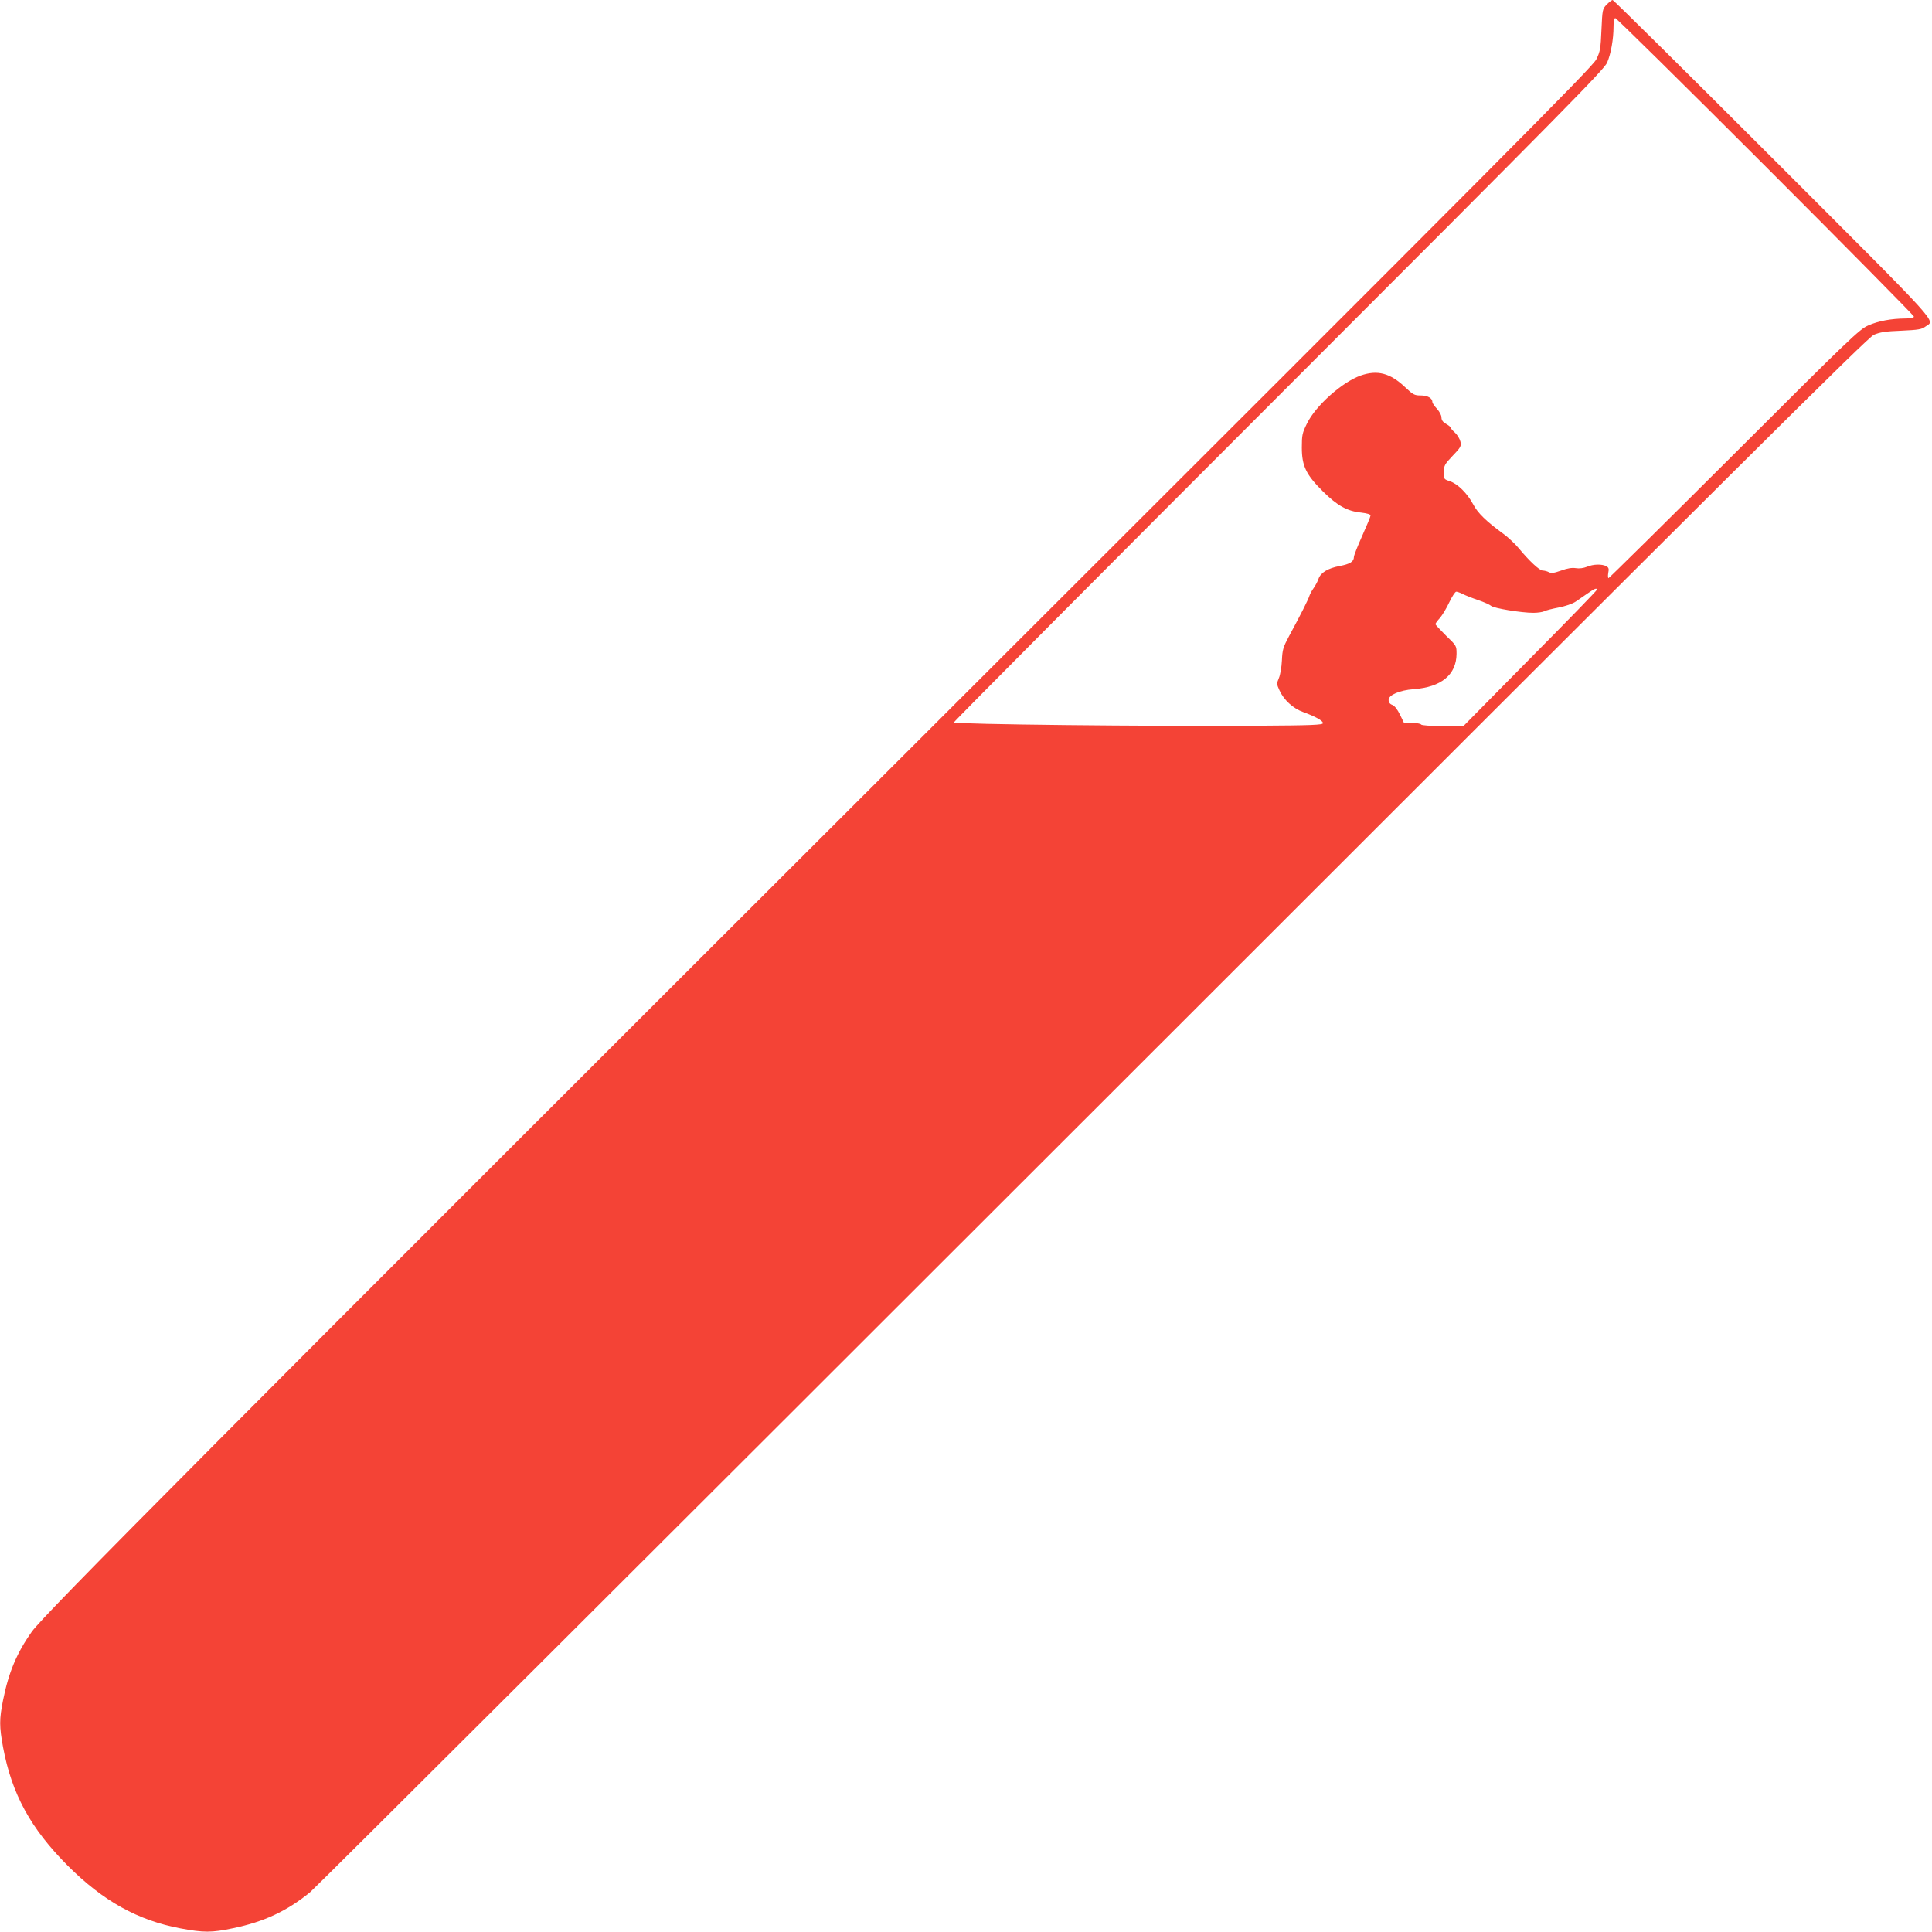 <?xml version="1.0" standalone="no"?>
<!DOCTYPE svg PUBLIC "-//W3C//DTD SVG 20010904//EN"
 "http://www.w3.org/TR/2001/REC-SVG-20010904/DTD/svg10.dtd">
<svg version="1.0" xmlns="http://www.w3.org/2000/svg"
 width="1280pt" height="1280pt" viewBox="0 0 1280 1280"
 preserveAspectRatio="xMidYMid meet">
<g transform="translate(0,1280) scale(0.1,-0.1)"
fill="#f44336" stroke="none">
<path d="M10645 12770 c-28 -29 -29 -33 -35 -168 -5 -124 -9 -145 -34 -195
-23 -49 -602 -630 -4337 -4359 -4856 -4848 -5949 -5946 -6028 -6058 -100 -141
-154 -270 -191 -455 -25 -126 -25 -173 0 -310 58 -311 183 -539 429 -786 235
-235 465 -362 746 -415 155 -29 207 -29 349 1 204 42 356 113 510 238 33 27
2367 2355 5186 5173 4354 4353 5133 5127 5175 5146 40 17 76 23 182 27 111 5
136 9 159 27 63 47 136 -33 -1006 1109 -580 580 -1060 1055 -1066 1055 -5 0
-23 -14 -39 -30z m1052 -1072 c541 -541 983 -989 983 -995 0 -9 -18 -13 -57
-13 -93 -1 -177 -16 -245 -46 -59 -26 -116 -80 -888 -851 -454 -453 -829 -823
-833 -823 -4 0 -5 15 -2 34 6 28 3 36 -13 45 -29 15 -86 14 -128 -4 -23 -9
-50 -13 -74 -9 -26 4 -56 -1 -97 -16 -48 -17 -65 -19 -81 -11 -11 6 -30 11
-41 11 -21 0 -89 63 -159 148 -24 29 -69 71 -100 94 -114 83 -172 139 -202
197 -39 73 -103 136 -155 153 -39 13 -40 14 -39 60 0 43 5 52 58 108 53 55 58
64 52 93 -4 18 -20 45 -36 60 -17 15 -30 31 -30 35 0 4 -14 15 -30 24 -21 12
-30 25 -30 43 0 14 -13 38 -30 57 -16 17 -30 37 -30 44 0 26 -31 44 -77 44
-42 0 -51 5 -104 55 -98 93 -183 116 -294 77 -122 -43 -298 -199 -356 -318
-31 -63 -34 -76 -34 -159 0 -122 28 -180 140 -291 95 -94 161 -131 253 -140
40 -5 62 -11 62 -20 0 -7 -25 -67 -55 -134 -30 -67 -55 -130 -55 -140 0 -31
-26 -47 -95 -60 -78 -15 -126 -44 -140 -86 -5 -16 -20 -43 -31 -59 -12 -17
-25 -40 -29 -53 -7 -24 -59 -127 -135 -267 -38 -71 -44 -89 -47 -160 -2 -44
-11 -97 -20 -117 -15 -36 -15 -41 3 -80 29 -65 91 -122 159 -146 80 -29 130
-57 130 -73 0 -12 -77 -15 -430 -17 -715 -5 -2015 9 -2015 22 0 6 969 981
2154 2166 1887 1888 2156 2161 2174 2206 25 59 42 156 42 237 0 39 4 57 12 57
7 0 455 -442 995 -982z m-1117 -2805 c0 -5 -199 -210 -443 -456 l-442 -448
-137 1 c-80 0 -139 4 -143 10 -3 6 -30 10 -59 10 l-54 0 -27 56 c-17 34 -36
59 -51 64 -16 6 -24 17 -24 33 0 33 74 64 165 71 184 13 284 96 285 234 0 53
0 54 -70 121 -38 38 -70 72 -70 76 0 4 13 23 30 41 16 19 44 65 62 104 18 38
39 70 46 70 7 0 27 -7 44 -16 18 -9 63 -27 102 -40 38 -13 76 -30 85 -38 18
-16 200 -46 280 -46 29 0 61 5 71 10 10 6 54 17 96 25 46 9 92 25 113 39 20
14 56 39 80 55 44 31 61 38 61 24z"/>
</g>
</svg>
